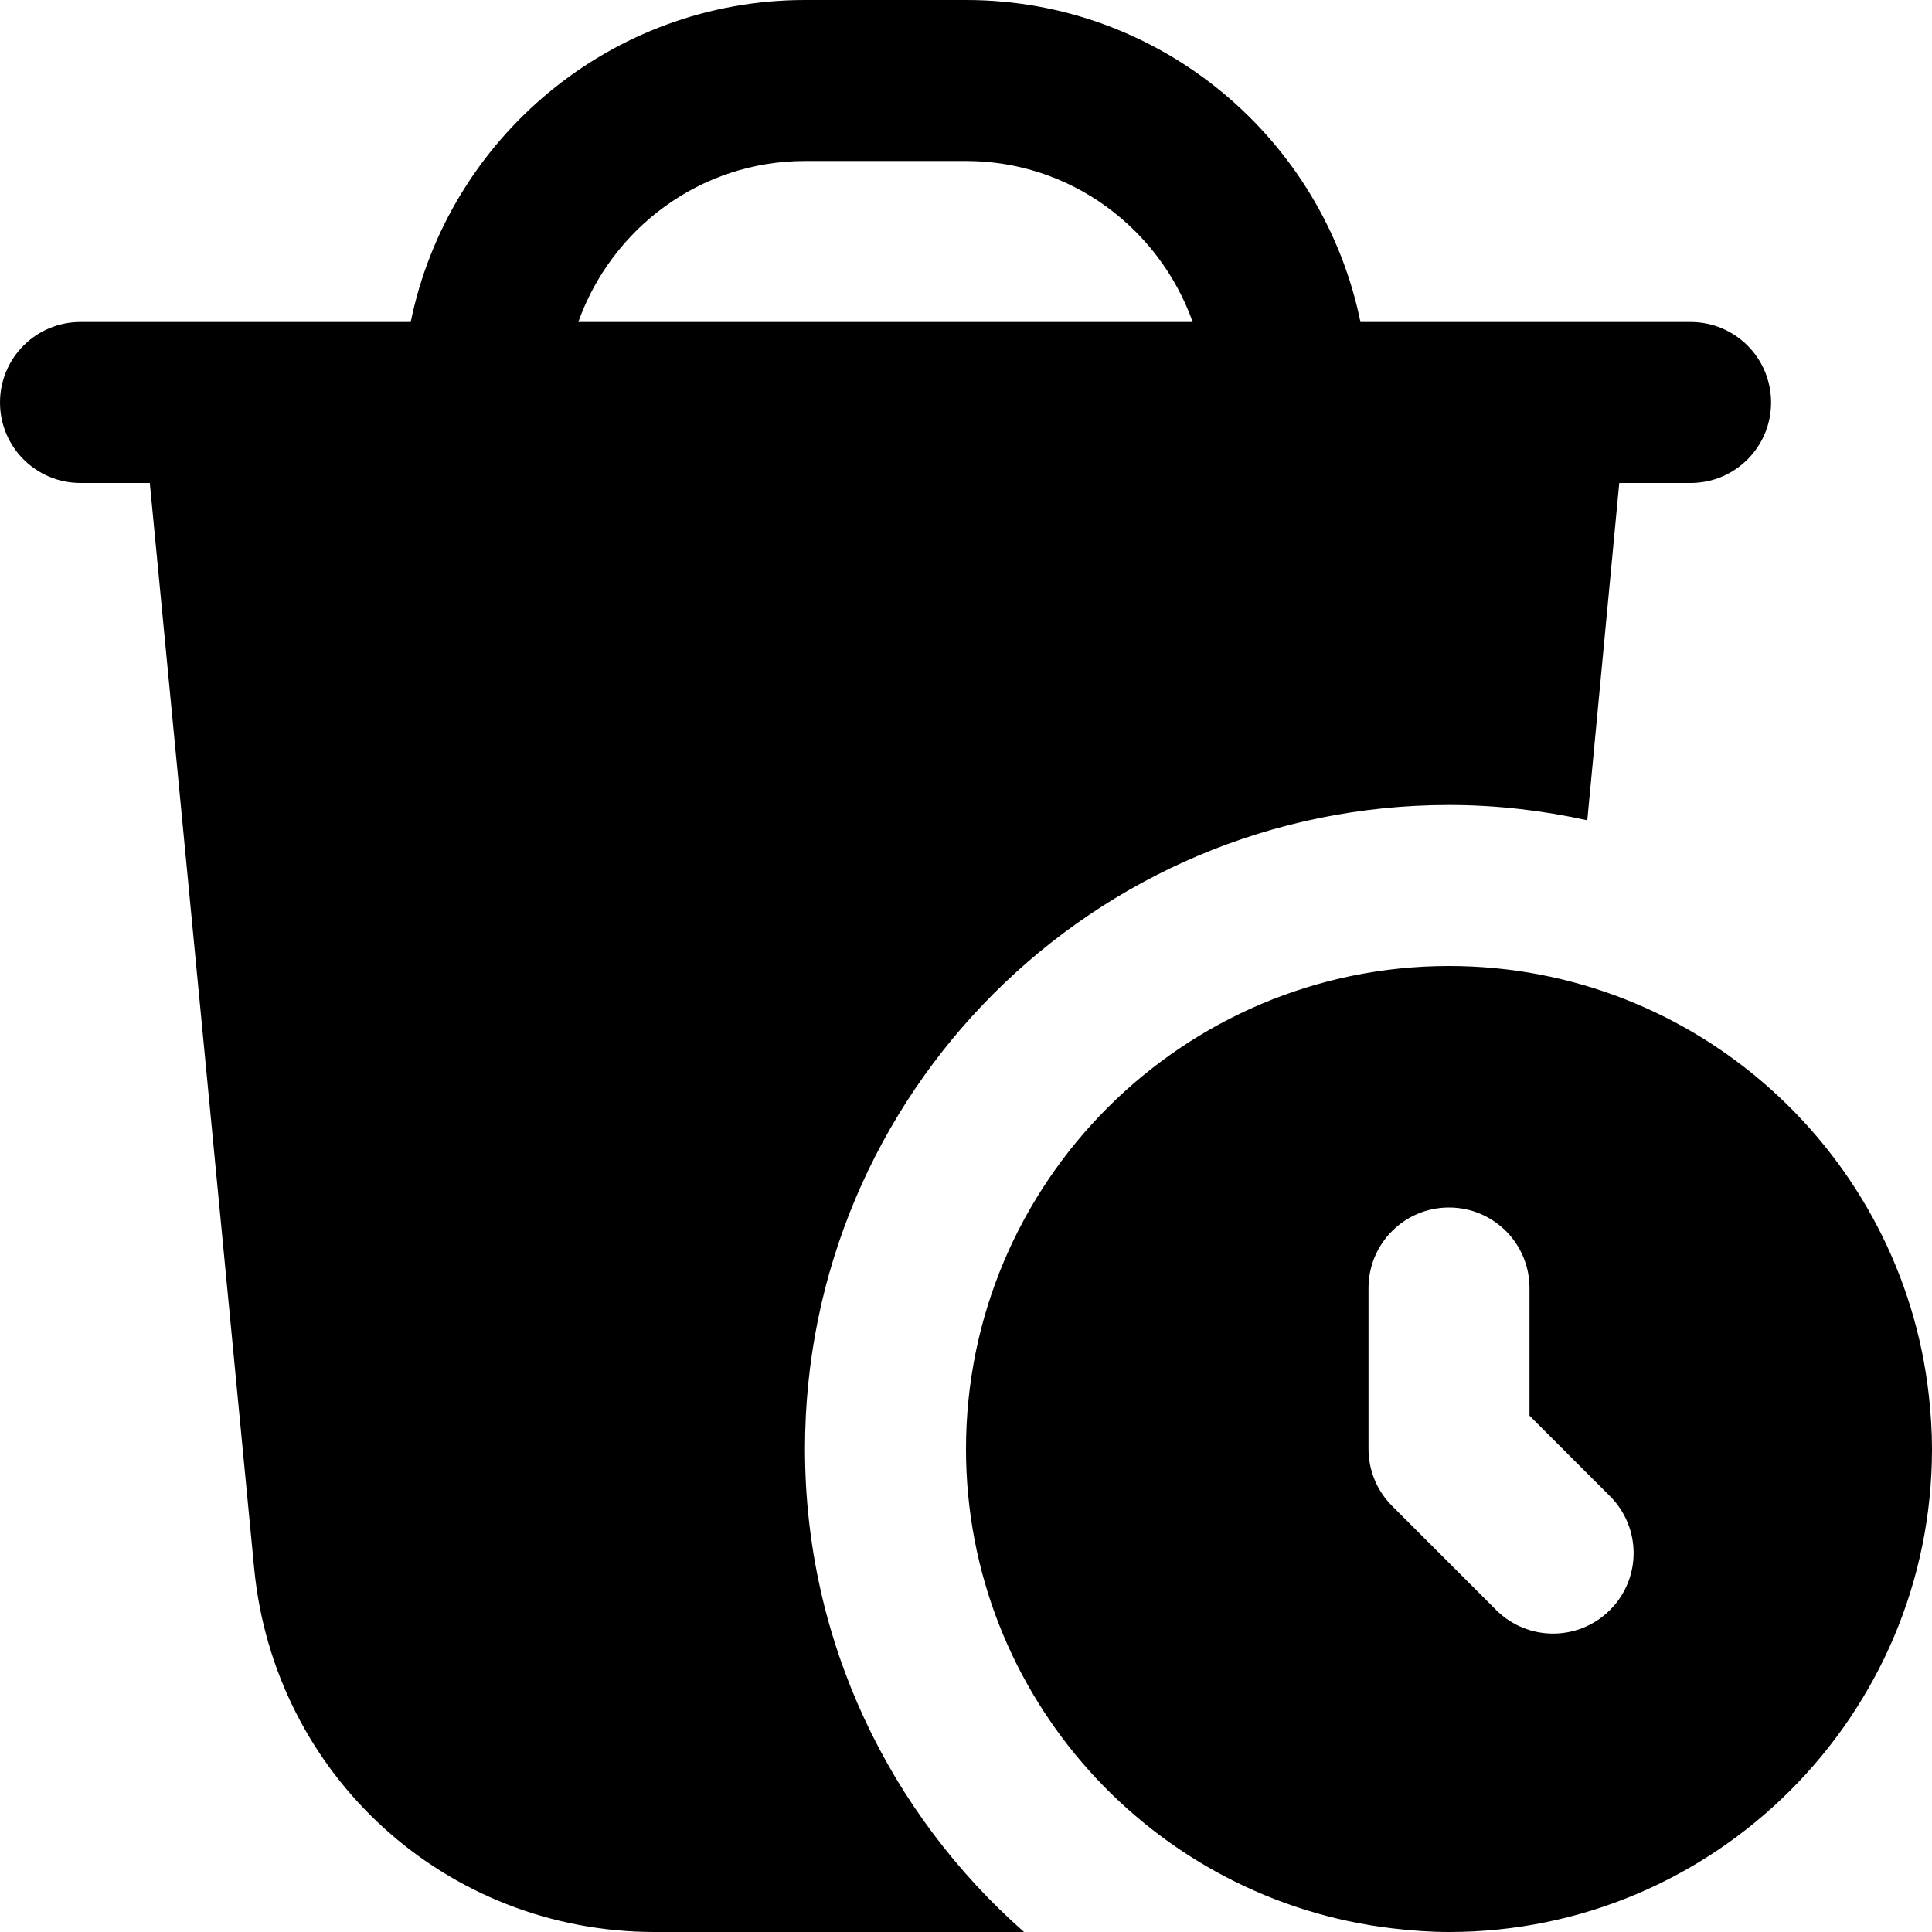 <?xml version="1.0" encoding="UTF-8"?>
<svg xmlns="http://www.w3.org/2000/svg" id="Layer_1" data-name="Layer 1" viewBox="0 0 24 24">
  <path d="m23.961,17.336h0c-.332-2.997-2.878-5.336-5.961-5.336-3.308,0-6,2.692-6,6,0,3.071,2.32,5.606,5.298,5.955.231.027.464.045.702.045,3.308,0,6-2.692,6-6,0-.225-.015-.446-.039-.664Zm-3.961,2.664c-.195.195-.451.293-.707.293s-.512-.098-.707-.293l-1.293-1.293c-.188-.188-.293-.442-.293-.707v-2c0-.552.447-1,1-1s1,.448,1,1v1.586l1,1c.391.391.391,1.023,0,1.414Zm-10-2c0-4.418,3.582-8,8-8,.59,0,1.164.068,1.718.19l.397-4.19h.886c.553,0,1-.447,1-1s-.447-1-1-1h-4.101c-.465-2.279-2.484-4-4.899-4h-2c-2.414,0-4.434,1.721-4.899,4H1c-.553,0-1,.447-1,1s.447,1,1,1h.861l1.296,13.479c.247,2.578,2.387,4.521,4.977,4.521h4.587c-1.665-1.466-2.721-3.607-2.721-6Zm-2.816-14c.414-1.161,1.514-2,2.816-2h2c1.302,0,2.402.839,2.816,2h-7.631Z"/>
</svg>
